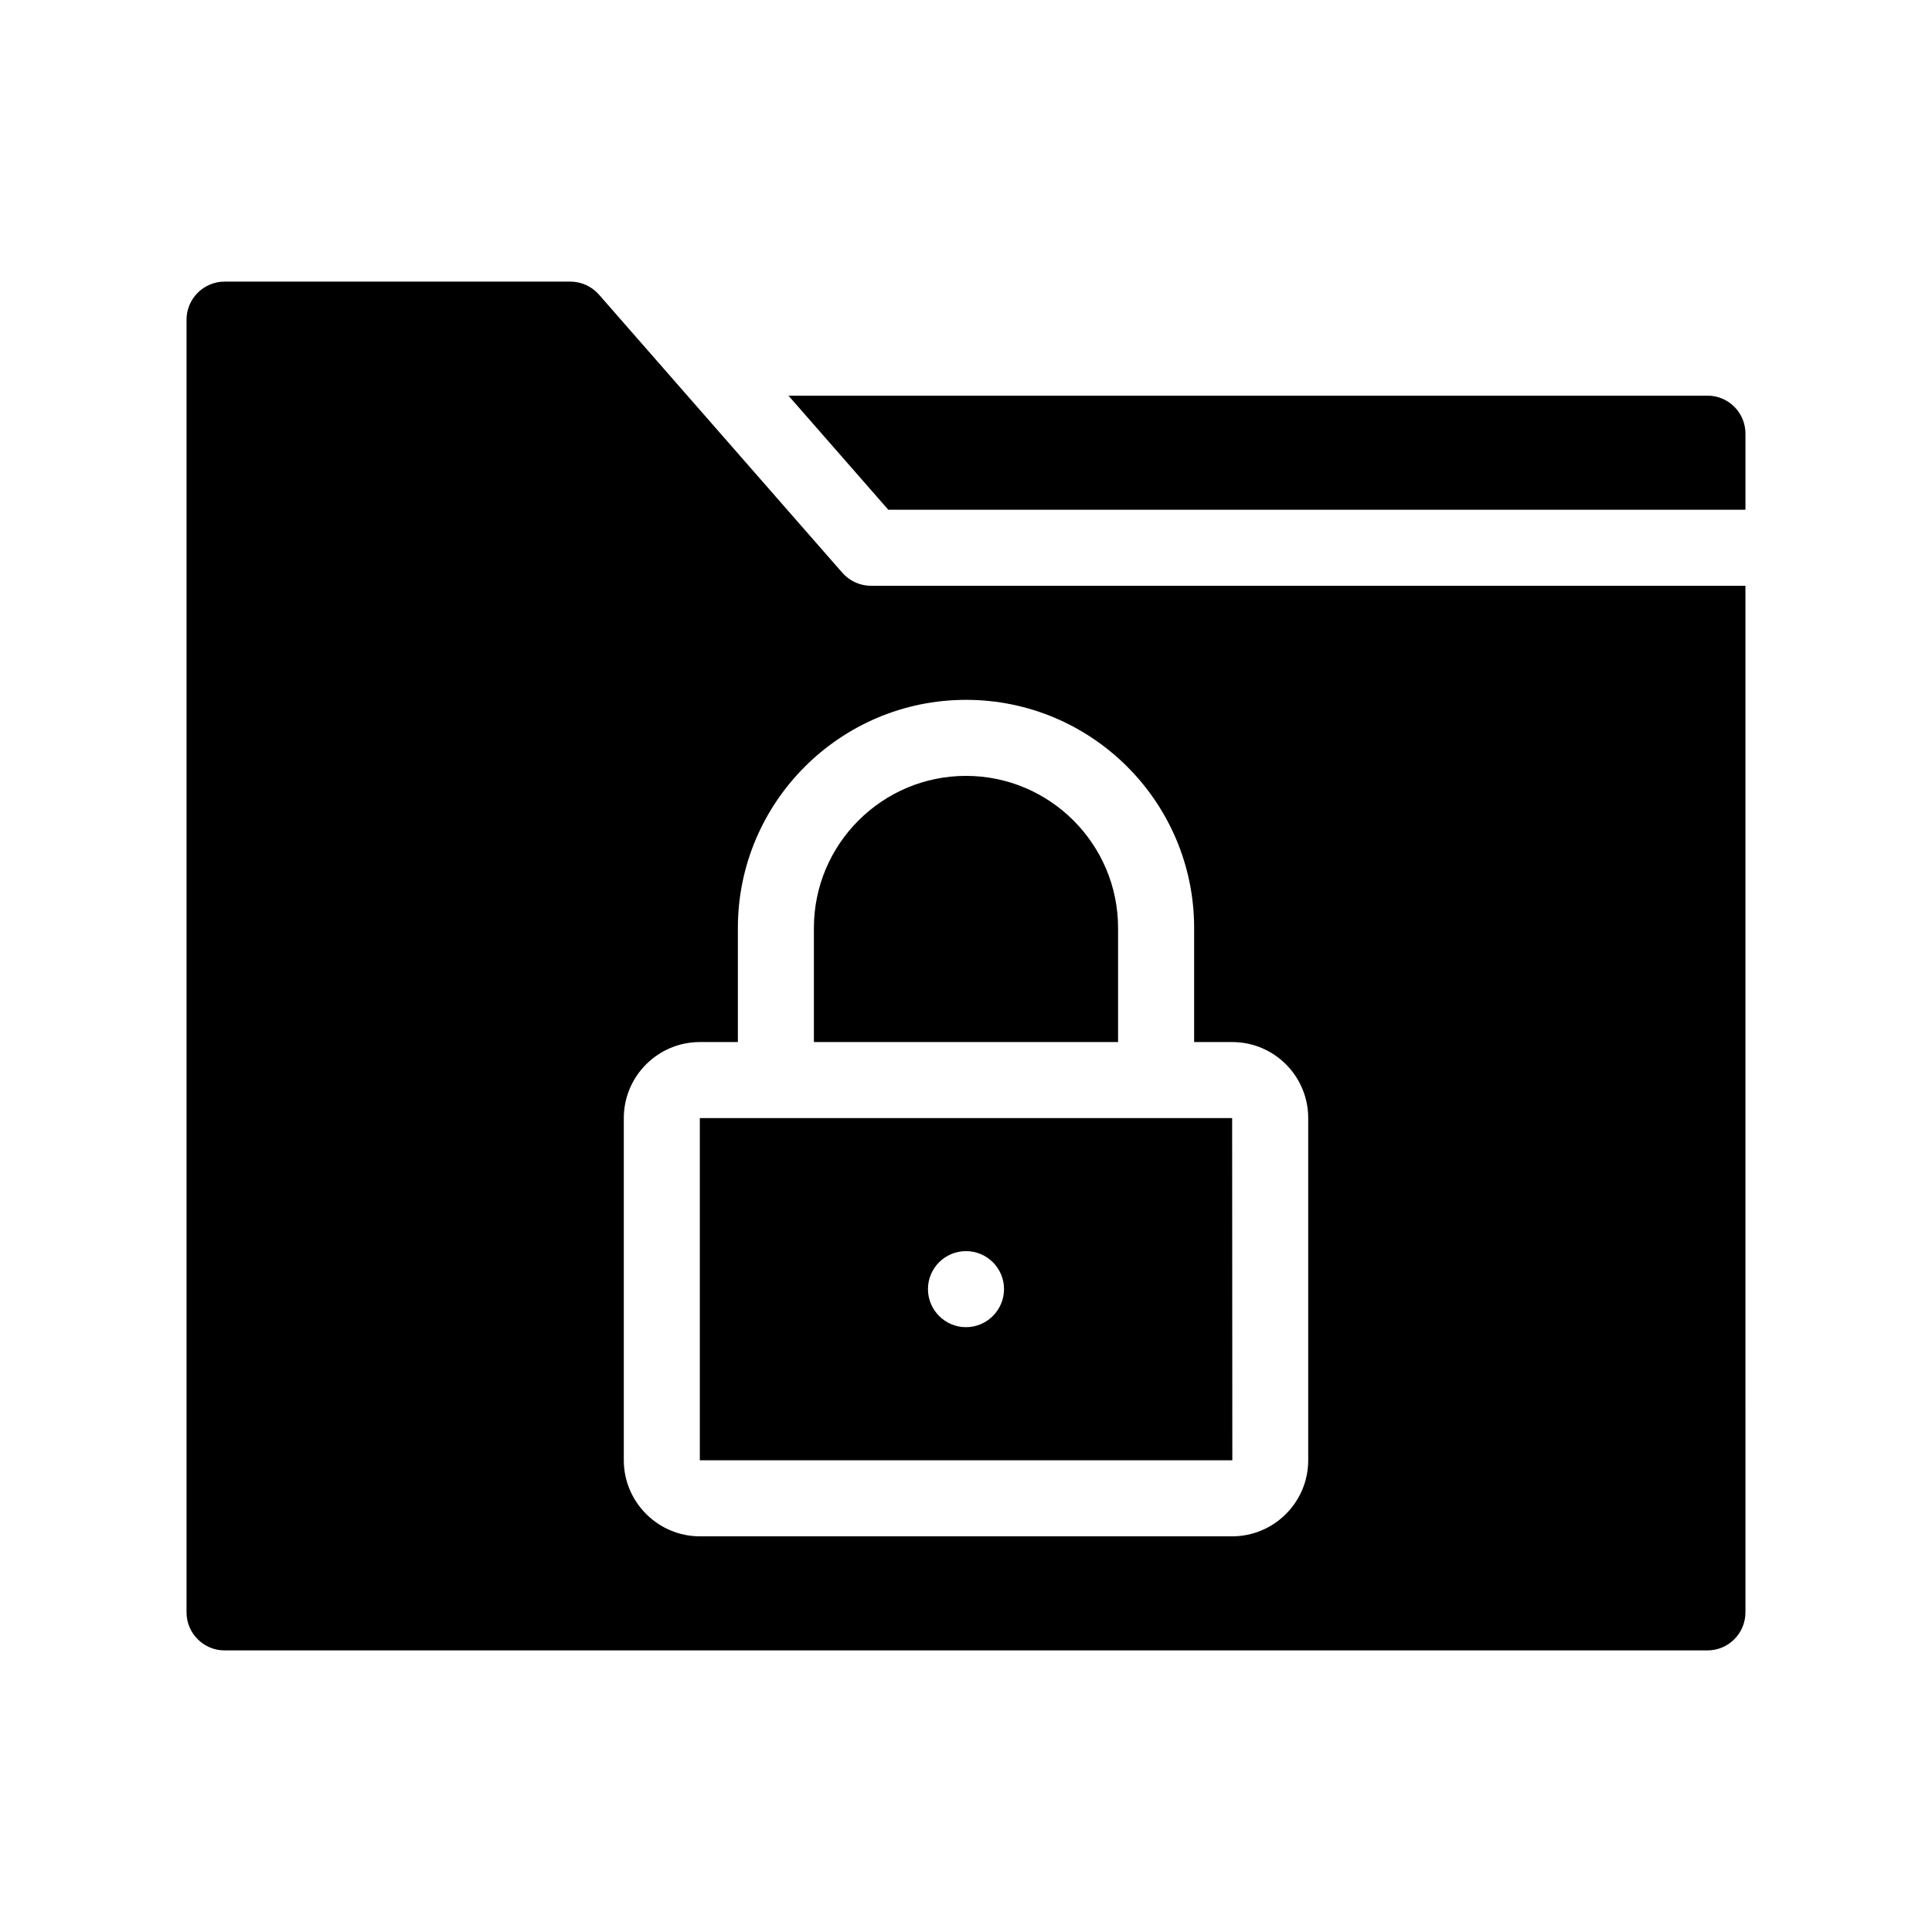 <?xml version="1.0" encoding="UTF-8"?>
<!-- Uploaded to: SVG Repo, www.svgrepo.com, Generator: SVG Repo Mixer Tools -->
<svg fill="#000000" width="800px" height="800px" version="1.1" viewBox="144 144 512 512" xmlns="http://www.w3.org/2000/svg">
 <g>
  <path d="m470.53 440.3h-141.07v90.688h141.12zm-70.531 55.418c-5.543 0-10.078-4.535-10.078-10.078 0-5.594 4.535-10.078 10.078-10.078s10.078 4.484 10.078 10.078c-0.004 5.543-4.539 10.078-10.078 10.078z"/>
  <path d="m440.3 389.92v30.23h-80.609v-30.23c0-22.219 18.086-40.305 40.305-40.305 22.215 0 40.305 18.086 40.305 40.305z"/>
  <path d="m606.56 258.93v20.152h-227.16l-26.449-30.23h243.54c5.594 0 10.074 4.535 10.074 10.078z"/>
  <path d="m374.81 299.24c-2.871 0-5.644-1.258-7.559-3.426l-64.535-73.758c-1.914-2.168-4.684-3.426-7.559-3.426h-91.645c-5.543 0-10.078 4.535-10.078 10.078v342.59c0 5.543 4.535 10.078 10.078 10.078h392.97c5.594 0 10.078-4.535 10.078-10.078l-0.004-272.06zm115.88 231.75c0 11.082-9.02 20.152-20.152 20.152h-141.07c-11.082 0-20.152-9.07-20.152-20.152v-90.684c0-11.133 9.07-20.152 20.152-20.152h10.078v-30.23c0-33.352 27.156-60.457 60.457-60.457 33.352 0 60.457 27.105 60.457 60.457v30.23h10.078c11.133 0 20.152 9.02 20.152 20.152z"/>
 </g>
</svg>